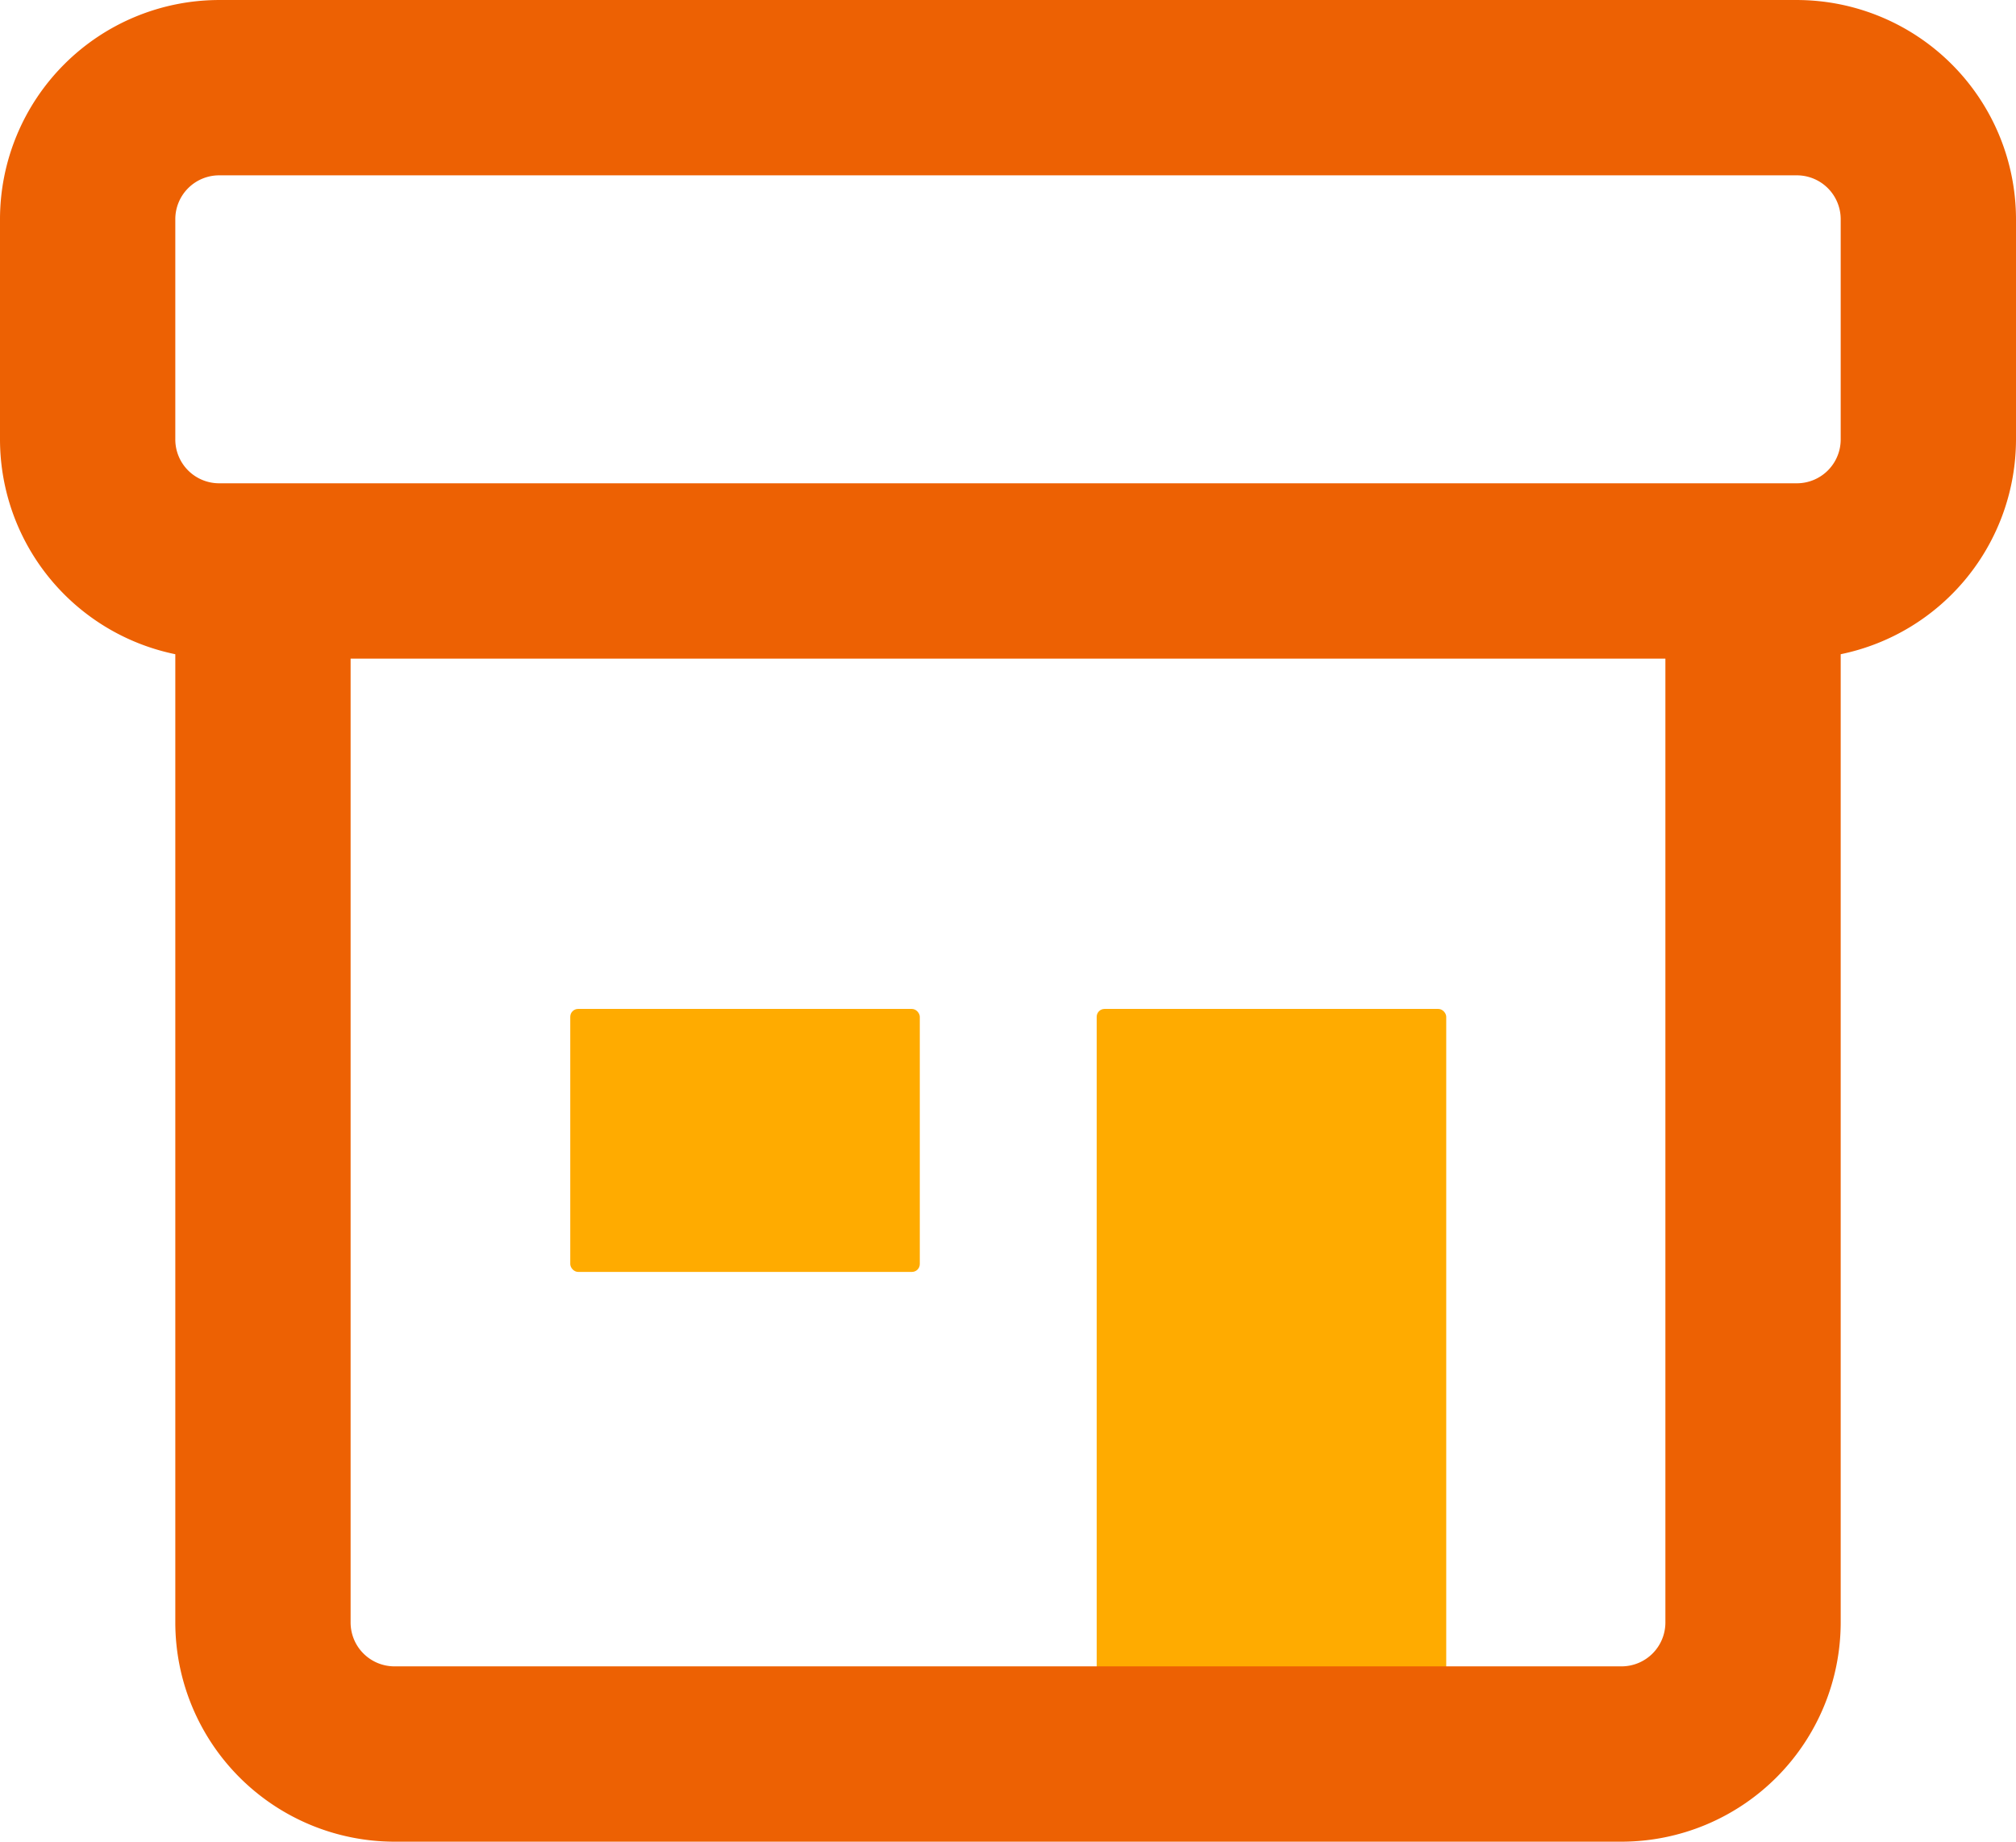 <svg xmlns="http://www.w3.org/2000/svg" width="128.34" height="117.23" viewBox="0 0 128.34 117.23">
  <g id="グループ_37787" data-name="グループ 37787" transform="translate(-1033.857 -710.73)">
    <rect id="長方形_24199" data-name="長方形 24199" width="22.252" height="44.985" rx="0.5" transform="translate(1103.673 774.953)" fill="#ffab00"/>
    <rect id="長方形_24200" data-name="長方形 24200" width="22.252" height="16.74" rx="0.5" transform="translate(1070.16 774.953)" fill="#ffab00"/>
    <path id="パス_93363" data-name="パス 93363" d="M1148.247,710.731h-100.44a13.966,13.966,0,0,0-13.95,13.95v14.025a13.974,13.974,0,0,0,11.16,13.668v61.637a13.966,13.966,0,0,0,13.95,13.95h78.12a13.966,13.966,0,0,0,13.95-13.95V752.374a13.974,13.974,0,0,0,11.16-13.668V724.681A13.966,13.966,0,0,0,1148.247,710.731Zm-8.37,103.28a2.791,2.791,0,0,1-2.79,2.79h-78.12a2.791,2.791,0,0,1-2.79-2.79V752.656h83.7Zm11.16-78v2.692a2.789,2.789,0,0,1-2.79,2.79h-100.44a2.789,2.789,0,0,1-2.79-2.79V724.681a2.791,2.791,0,0,1,2.79-2.79h100.44a2.791,2.791,0,0,1,2.79,2.79Z" fill="#ed6103"/>
  </g>
</svg>
